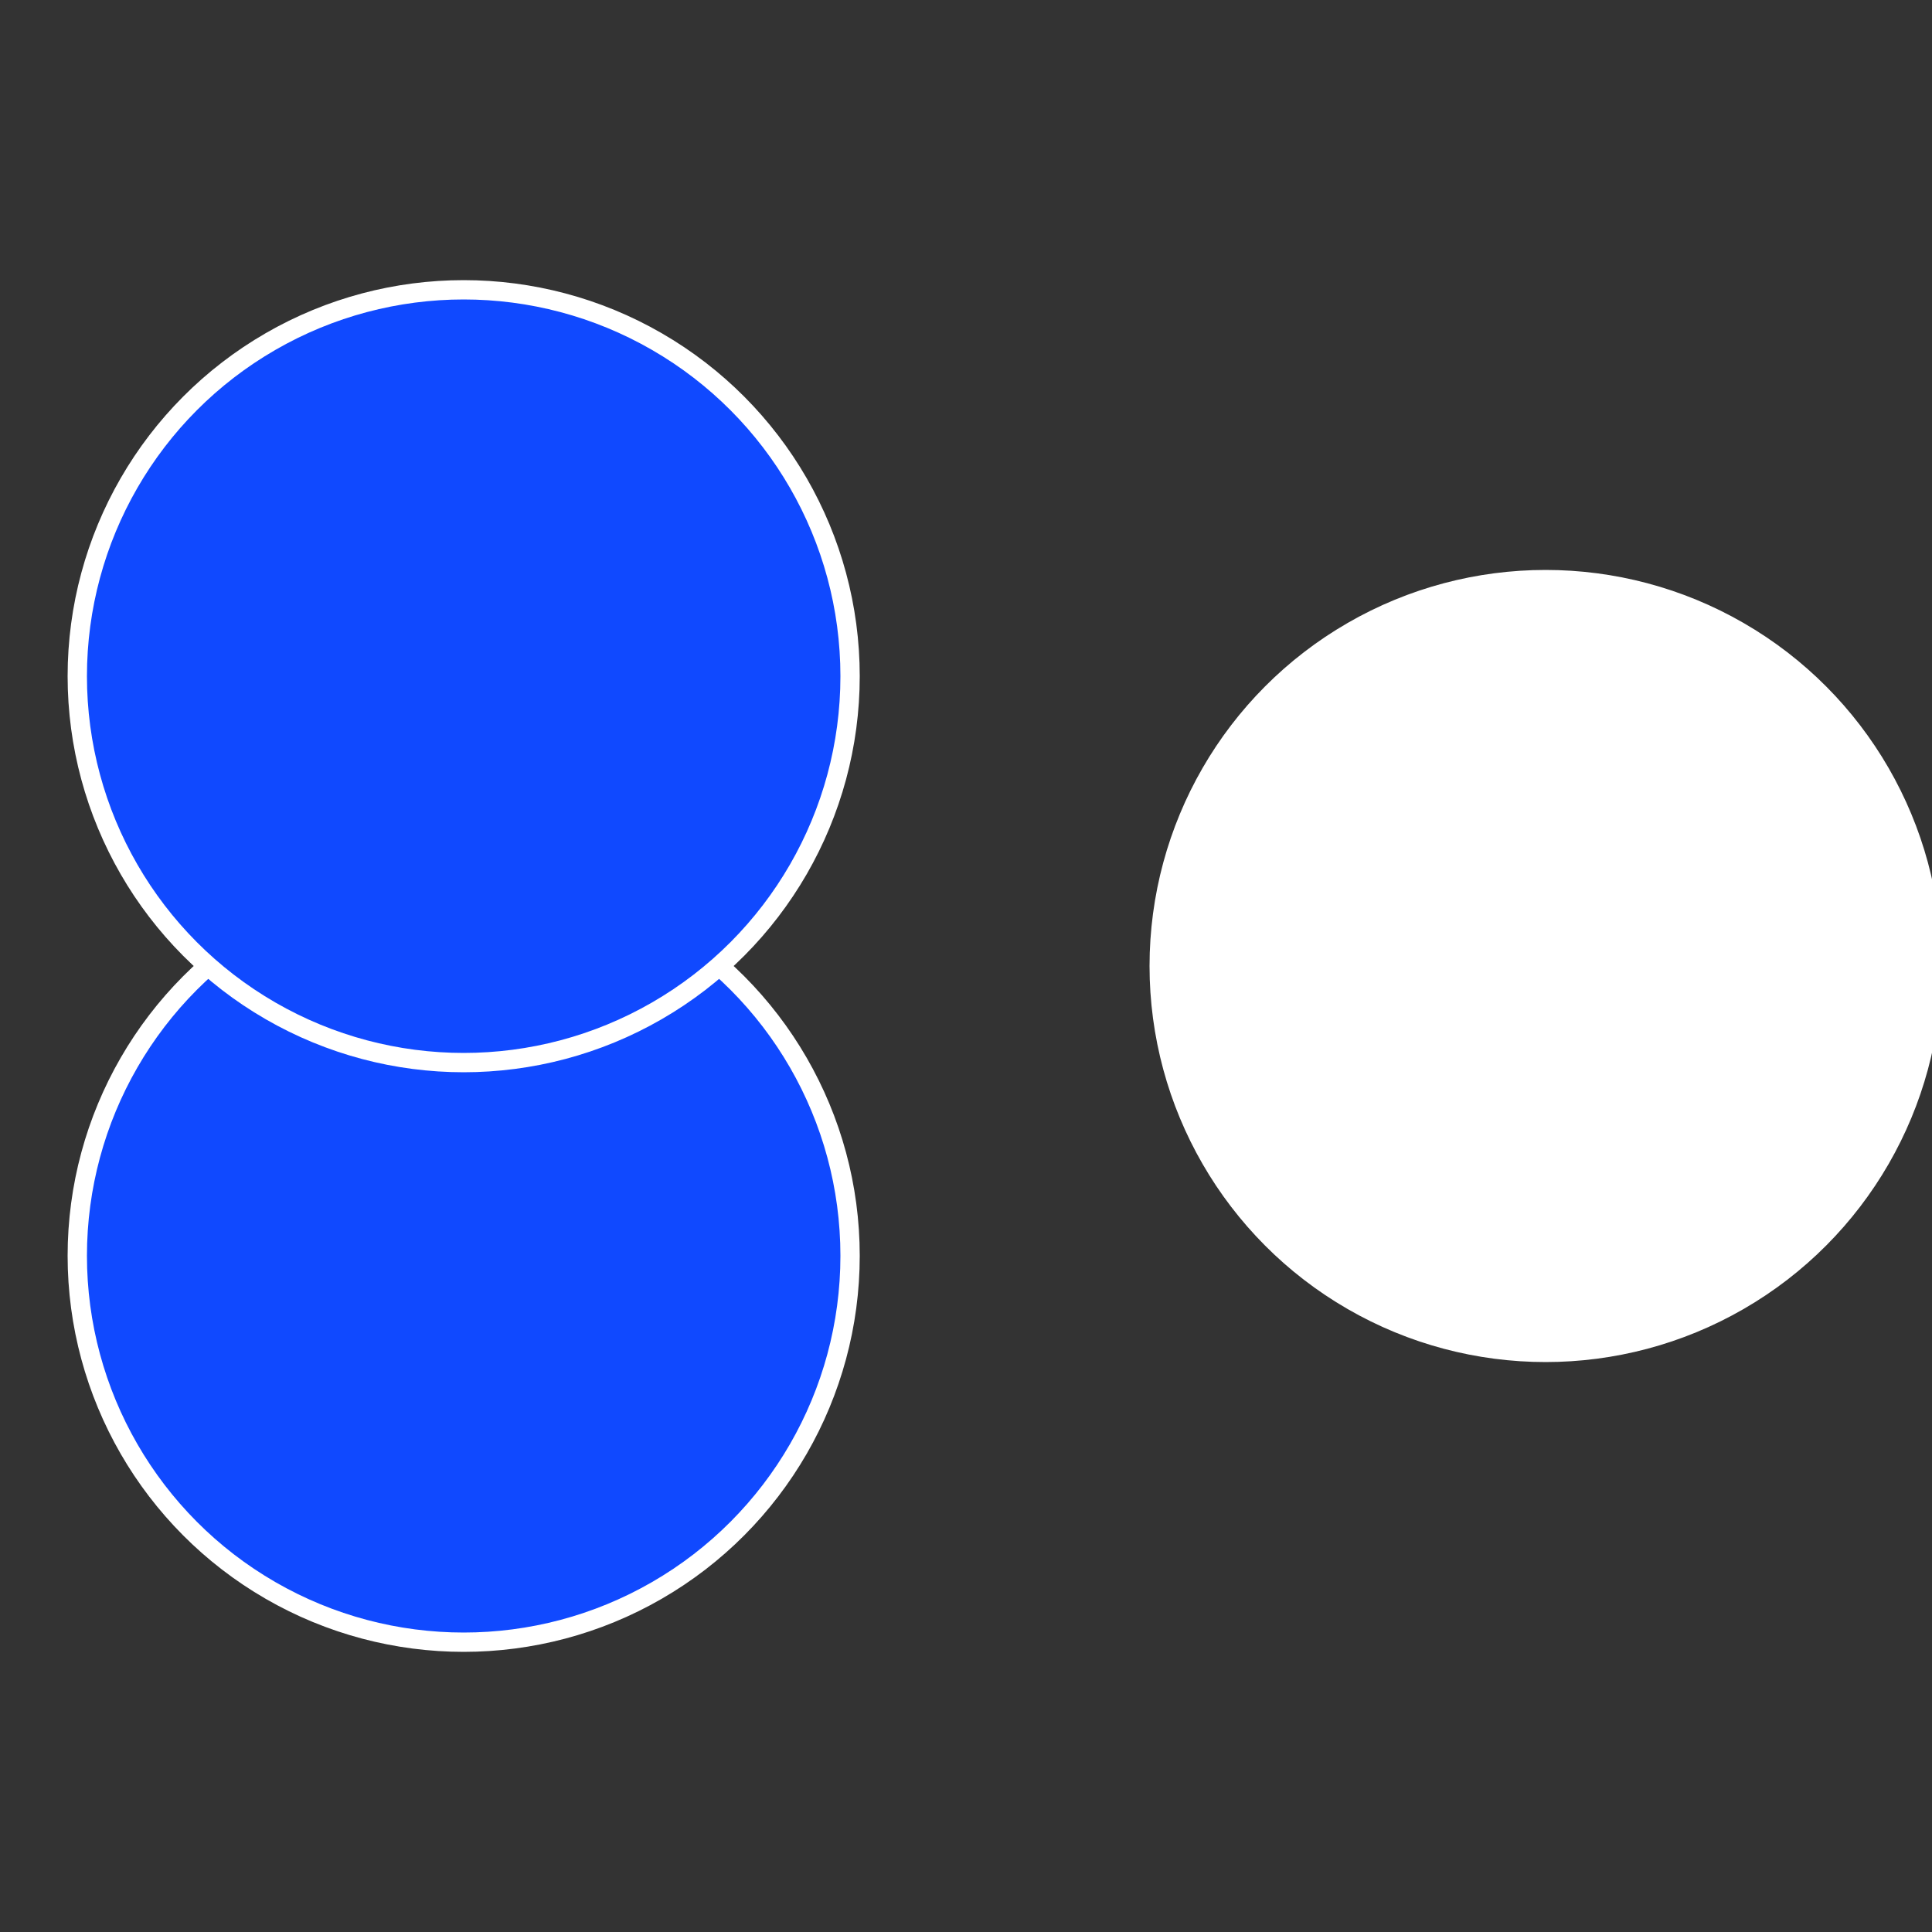 <?xml version="1.0" standalone="no"?>
<svg width="500" height="500" viewBox="-1 -1 2 2" xmlns="http://www.w3.org/2000/svg">
 
                <rect x="-1" y="-1" width="2" height="2" fill="#333333" stroke="none"/>
 
                <circle cx="0.6" cy="0" r="0.4" fill="#fffffffffffff1401049ba1" stroke="#fff" stroke-width="1%" />
             
                <circle cx="-0.52" cy="0.3" r="0.4" fill="#1049fffffffffffff1405f1" stroke="#fff" stroke-width="1%" />
             
                <circle cx="-0.52" cy="-0.3" r="0.4" fill="#1049fffffffffffffb98fffffffffffff140" stroke="#fff" stroke-width="1%" />
            </svg>
